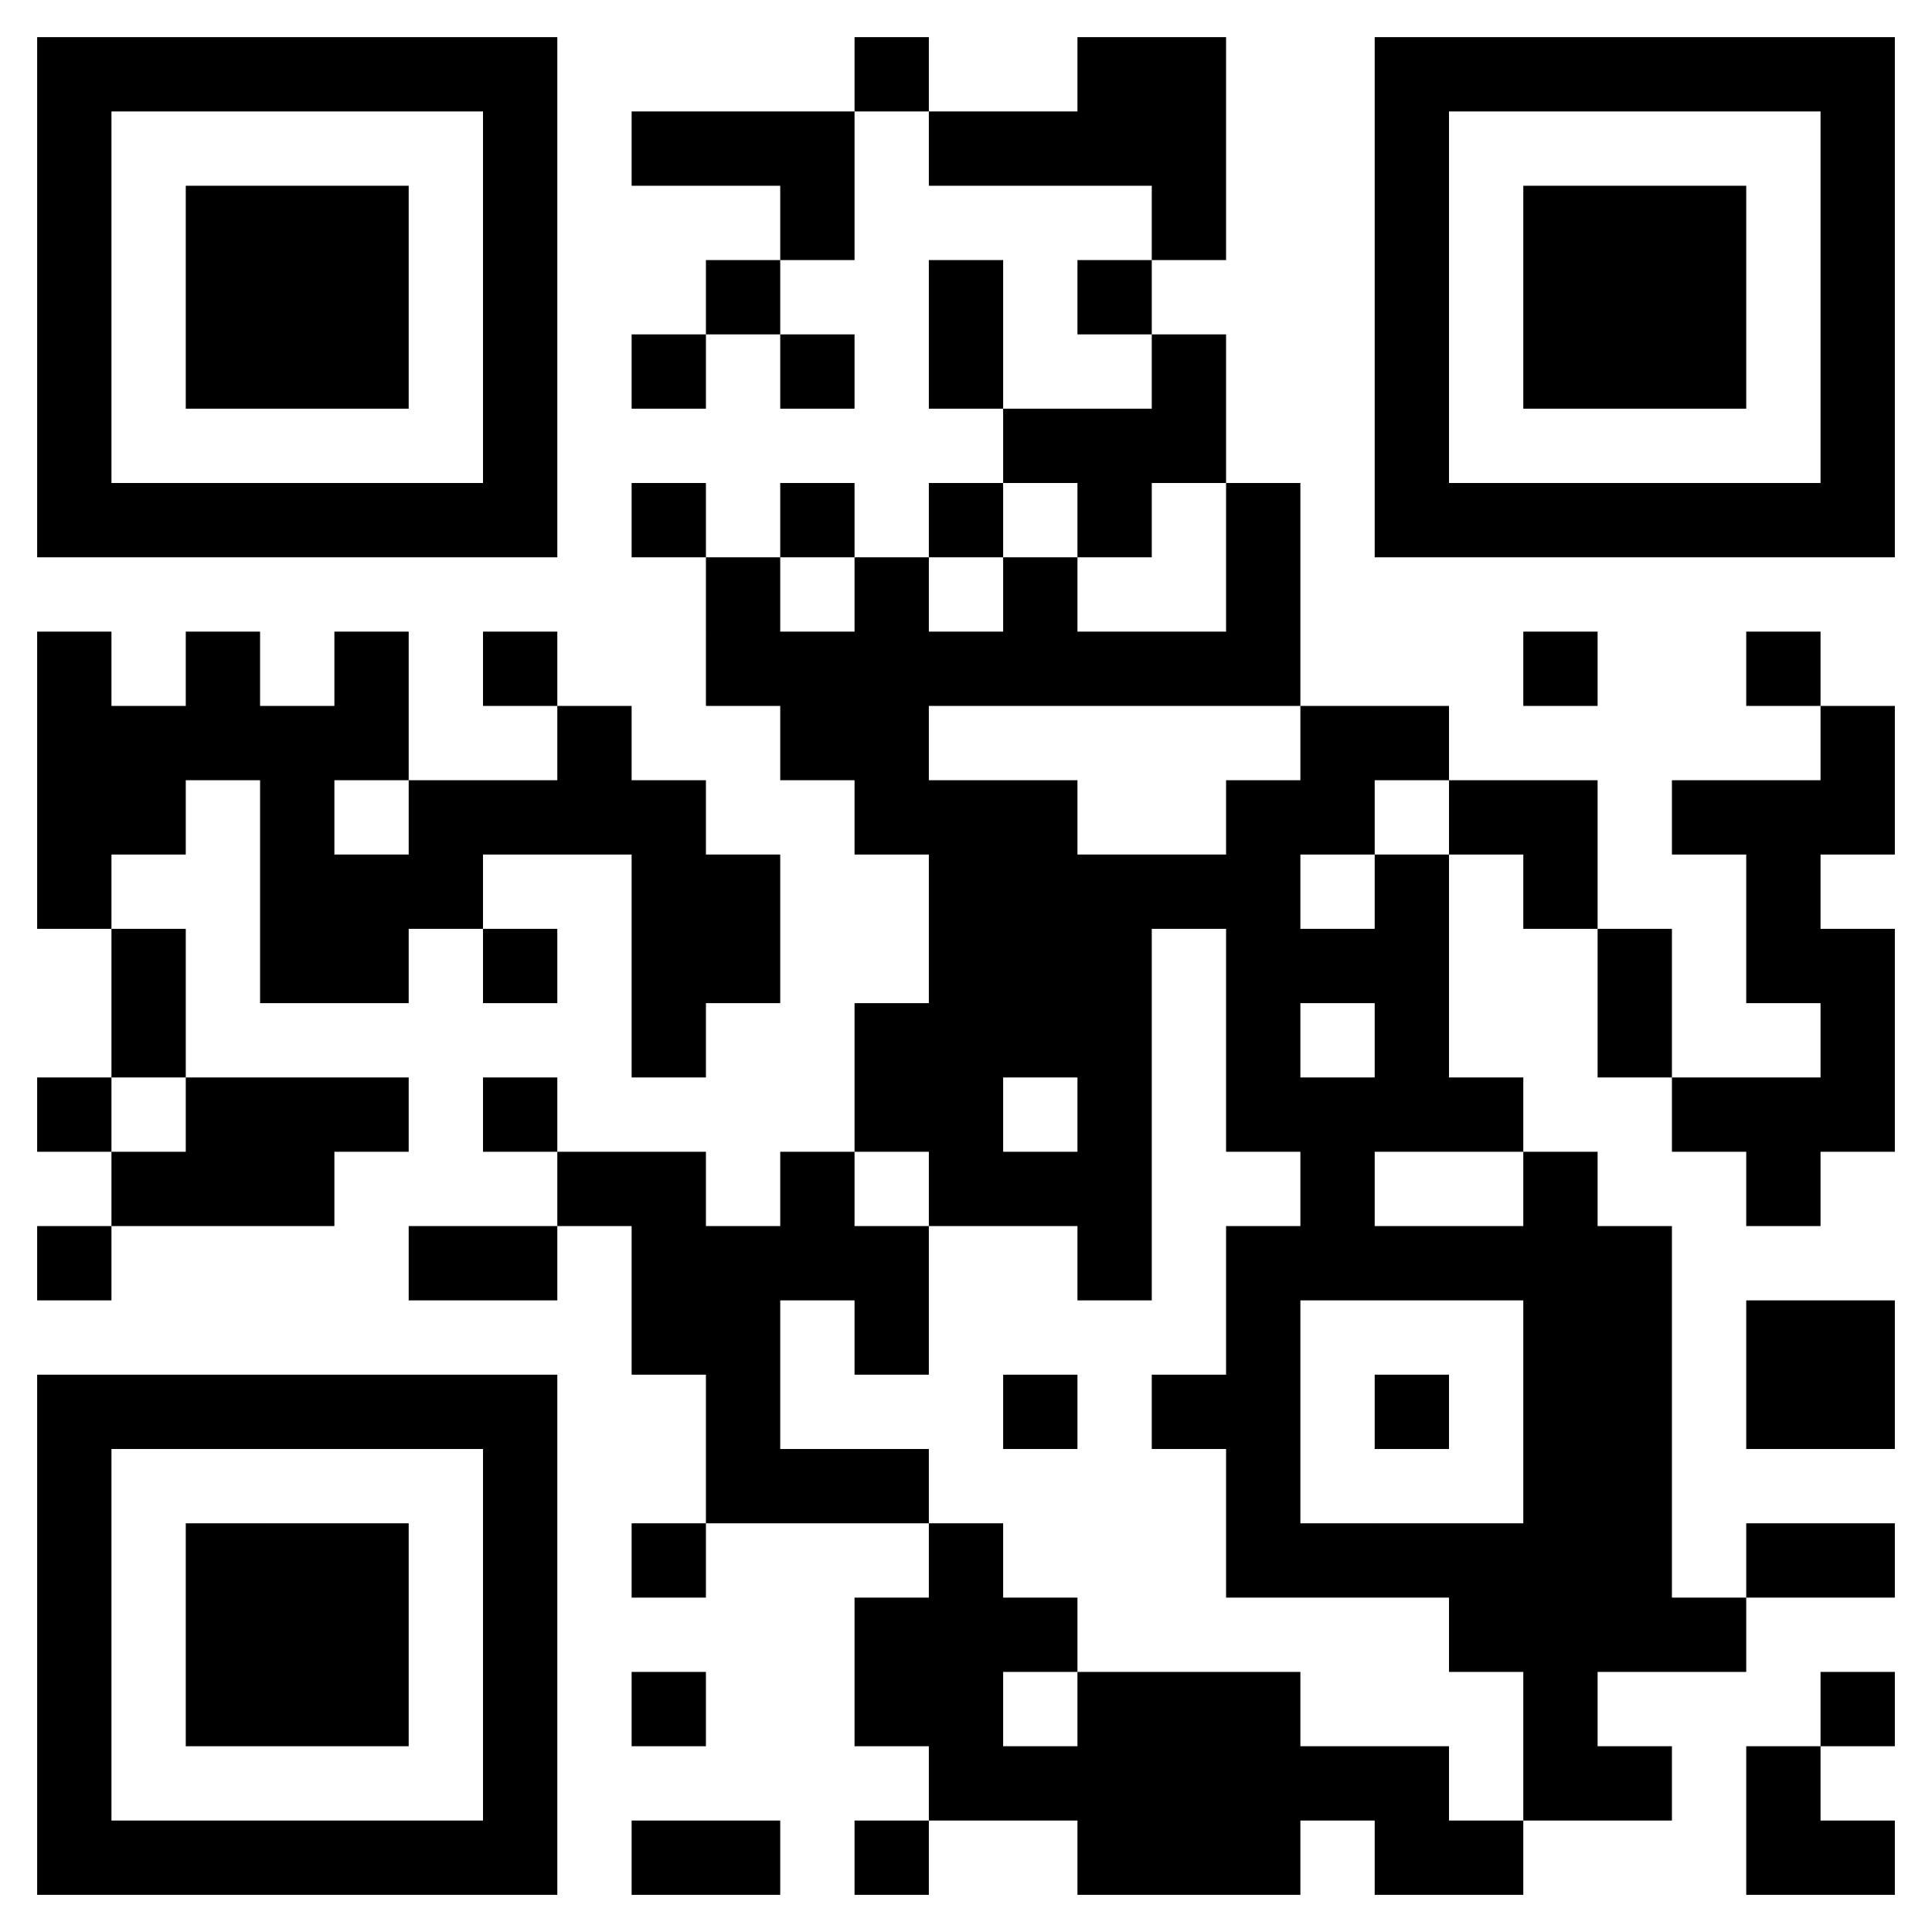 <svg version="1.1" xmlns="http://www.w3.org/2000/svg" viewBox="0 0 52 52"  preserveAspectRatio="xMinYMin meet"><rect width="100%" height="100%" fill="white" cx="0" cy="0"/><path d="M1,1l2,0 0,2 -2,0 0,-2z M3,1l2,0 0,2 -2,0 0,-2z M5,1l2,0 0,2 -2,0 0,-2z M7,1l2,0 0,2 -2,0 0,-2z M9,1l2,0 0,2 -2,0 0,-2z M11,1l2,0 0,2 -2,0 0,-2z M13,1l2,0 0,2 -2,0 0,-2z M23,1l2,0 0,2 -2,0 0,-2z M29,1l2,0 0,2 -2,0 0,-2z M31,1l2,0 0,2 -2,0 0,-2z M37,1l2,0 0,2 -2,0 0,-2z M39,1l2,0 0,2 -2,0 0,-2z M41,1l2,0 0,2 -2,0 0,-2z M43,1l2,0 0,2 -2,0 0,-2z M45,1l2,0 0,2 -2,0 0,-2z M47,1l2,0 0,2 -2,0 0,-2z M49,1l2,0 0,2 -2,0 0,-2z M1,3l2,0 0,2 -2,0 0,-2z M13,3l2,0 0,2 -2,0 0,-2z M17,3l2,0 0,2 -2,0 0,-2z M19,3l2,0 0,2 -2,0 0,-2z M21,3l2,0 0,2 -2,0 0,-2z M25,3l2,0 0,2 -2,0 0,-2z M27,3l2,0 0,2 -2,0 0,-2z M29,3l2,0 0,2 -2,0 0,-2z M31,3l2,0 0,2 -2,0 0,-2z M37,3l2,0 0,2 -2,0 0,-2z M49,3l2,0 0,2 -2,0 0,-2z M1,5l2,0 0,2 -2,0 0,-2z M5,5l2,0 0,2 -2,0 0,-2z M7,5l2,0 0,2 -2,0 0,-2z M9,5l2,0 0,2 -2,0 0,-2z M13,5l2,0 0,2 -2,0 0,-2z M21,5l2,0 0,2 -2,0 0,-2z M31,5l2,0 0,2 -2,0 0,-2z M37,5l2,0 0,2 -2,0 0,-2z M41,5l2,0 0,2 -2,0 0,-2z M43,5l2,0 0,2 -2,0 0,-2z M45,5l2,0 0,2 -2,0 0,-2z M49,5l2,0 0,2 -2,0 0,-2z M1,7l2,0 0,2 -2,0 0,-2z M5,7l2,0 0,2 -2,0 0,-2z M7,7l2,0 0,2 -2,0 0,-2z M9,7l2,0 0,2 -2,0 0,-2z M13,7l2,0 0,2 -2,0 0,-2z M19,7l2,0 0,2 -2,0 0,-2z M25,7l2,0 0,2 -2,0 0,-2z M29,7l2,0 0,2 -2,0 0,-2z M37,7l2,0 0,2 -2,0 0,-2z M41,7l2,0 0,2 -2,0 0,-2z M43,7l2,0 0,2 -2,0 0,-2z M45,7l2,0 0,2 -2,0 0,-2z M49,7l2,0 0,2 -2,0 0,-2z M1,9l2,0 0,2 -2,0 0,-2z M5,9l2,0 0,2 -2,0 0,-2z M7,9l2,0 0,2 -2,0 0,-2z M9,9l2,0 0,2 -2,0 0,-2z M13,9l2,0 0,2 -2,0 0,-2z M17,9l2,0 0,2 -2,0 0,-2z M21,9l2,0 0,2 -2,0 0,-2z M25,9l2,0 0,2 -2,0 0,-2z M31,9l2,0 0,2 -2,0 0,-2z M37,9l2,0 0,2 -2,0 0,-2z M41,9l2,0 0,2 -2,0 0,-2z M43,9l2,0 0,2 -2,0 0,-2z M45,9l2,0 0,2 -2,0 0,-2z M49,9l2,0 0,2 -2,0 0,-2z M1,11l2,0 0,2 -2,0 0,-2z M13,11l2,0 0,2 -2,0 0,-2z M27,11l2,0 0,2 -2,0 0,-2z M29,11l2,0 0,2 -2,0 0,-2z M31,11l2,0 0,2 -2,0 0,-2z M37,11l2,0 0,2 -2,0 0,-2z M49,11l2,0 0,2 -2,0 0,-2z M1,13l2,0 0,2 -2,0 0,-2z M3,13l2,0 0,2 -2,0 0,-2z M5,13l2,0 0,2 -2,0 0,-2z M7,13l2,0 0,2 -2,0 0,-2z M9,13l2,0 0,2 -2,0 0,-2z M11,13l2,0 0,2 -2,0 0,-2z M13,13l2,0 0,2 -2,0 0,-2z M17,13l2,0 0,2 -2,0 0,-2z M21,13l2,0 0,2 -2,0 0,-2z M25,13l2,0 0,2 -2,0 0,-2z M29,13l2,0 0,2 -2,0 0,-2z M33,13l2,0 0,2 -2,0 0,-2z M37,13l2,0 0,2 -2,0 0,-2z M39,13l2,0 0,2 -2,0 0,-2z M41,13l2,0 0,2 -2,0 0,-2z M43,13l2,0 0,2 -2,0 0,-2z M45,13l2,0 0,2 -2,0 0,-2z M47,13l2,0 0,2 -2,0 0,-2z M49,13l2,0 0,2 -2,0 0,-2z M19,15l2,0 0,2 -2,0 0,-2z M23,15l2,0 0,2 -2,0 0,-2z M27,15l2,0 0,2 -2,0 0,-2z M33,15l2,0 0,2 -2,0 0,-2z M1,17l2,0 0,2 -2,0 0,-2z M5,17l2,0 0,2 -2,0 0,-2z M9,17l2,0 0,2 -2,0 0,-2z M13,17l2,0 0,2 -2,0 0,-2z M19,17l2,0 0,2 -2,0 0,-2z M21,17l2,0 0,2 -2,0 0,-2z M23,17l2,0 0,2 -2,0 0,-2z M25,17l2,0 0,2 -2,0 0,-2z M27,17l2,0 0,2 -2,0 0,-2z M29,17l2,0 0,2 -2,0 0,-2z M31,17l2,0 0,2 -2,0 0,-2z M33,17l2,0 0,2 -2,0 0,-2z M41,17l2,0 0,2 -2,0 0,-2z M47,17l2,0 0,2 -2,0 0,-2z M1,19l2,0 0,2 -2,0 0,-2z M3,19l2,0 0,2 -2,0 0,-2z M5,19l2,0 0,2 -2,0 0,-2z M7,19l2,0 0,2 -2,0 0,-2z M9,19l2,0 0,2 -2,0 0,-2z M15,19l2,0 0,2 -2,0 0,-2z M21,19l2,0 0,2 -2,0 0,-2z M23,19l2,0 0,2 -2,0 0,-2z M35,19l2,0 0,2 -2,0 0,-2z M37,19l2,0 0,2 -2,0 0,-2z M49,19l2,0 0,2 -2,0 0,-2z M1,21l2,0 0,2 -2,0 0,-2z M3,21l2,0 0,2 -2,0 0,-2z M7,21l2,0 0,2 -2,0 0,-2z M11,21l2,0 0,2 -2,0 0,-2z M13,21l2,0 0,2 -2,0 0,-2z M15,21l2,0 0,2 -2,0 0,-2z M17,21l2,0 0,2 -2,0 0,-2z M23,21l2,0 0,2 -2,0 0,-2z M25,21l2,0 0,2 -2,0 0,-2z M27,21l2,0 0,2 -2,0 0,-2z M33,21l2,0 0,2 -2,0 0,-2z M35,21l2,0 0,2 -2,0 0,-2z M39,21l2,0 0,2 -2,0 0,-2z M41,21l2,0 0,2 -2,0 0,-2z M45,21l2,0 0,2 -2,0 0,-2z M47,21l2,0 0,2 -2,0 0,-2z M49,21l2,0 0,2 -2,0 0,-2z M1,23l2,0 0,2 -2,0 0,-2z M7,23l2,0 0,2 -2,0 0,-2z M9,23l2,0 0,2 -2,0 0,-2z M11,23l2,0 0,2 -2,0 0,-2z M17,23l2,0 0,2 -2,0 0,-2z M19,23l2,0 0,2 -2,0 0,-2z M25,23l2,0 0,2 -2,0 0,-2z M27,23l2,0 0,2 -2,0 0,-2z M29,23l2,0 0,2 -2,0 0,-2z M31,23l2,0 0,2 -2,0 0,-2z M33,23l2,0 0,2 -2,0 0,-2z M37,23l2,0 0,2 -2,0 0,-2z M41,23l2,0 0,2 -2,0 0,-2z M47,23l2,0 0,2 -2,0 0,-2z M3,25l2,0 0,2 -2,0 0,-2z M7,25l2,0 0,2 -2,0 0,-2z M9,25l2,0 0,2 -2,0 0,-2z M13,25l2,0 0,2 -2,0 0,-2z M17,25l2,0 0,2 -2,0 0,-2z M19,25l2,0 0,2 -2,0 0,-2z M25,25l2,0 0,2 -2,0 0,-2z M27,25l2,0 0,2 -2,0 0,-2z M29,25l2,0 0,2 -2,0 0,-2z M33,25l2,0 0,2 -2,0 0,-2z M35,25l2,0 0,2 -2,0 0,-2z M37,25l2,0 0,2 -2,0 0,-2z M43,25l2,0 0,2 -2,0 0,-2z M47,25l2,0 0,2 -2,0 0,-2z M49,25l2,0 0,2 -2,0 0,-2z M3,27l2,0 0,2 -2,0 0,-2z M17,27l2,0 0,2 -2,0 0,-2z M23,27l2,0 0,2 -2,0 0,-2z M25,27l2,0 0,2 -2,0 0,-2z M27,27l2,0 0,2 -2,0 0,-2z M29,27l2,0 0,2 -2,0 0,-2z M33,27l2,0 0,2 -2,0 0,-2z M37,27l2,0 0,2 -2,0 0,-2z M43,27l2,0 0,2 -2,0 0,-2z M49,27l2,0 0,2 -2,0 0,-2z M1,29l2,0 0,2 -2,0 0,-2z M5,29l2,0 0,2 -2,0 0,-2z M7,29l2,0 0,2 -2,0 0,-2z M9,29l2,0 0,2 -2,0 0,-2z M13,29l2,0 0,2 -2,0 0,-2z M23,29l2,0 0,2 -2,0 0,-2z M25,29l2,0 0,2 -2,0 0,-2z M29,29l2,0 0,2 -2,0 0,-2z M33,29l2,0 0,2 -2,0 0,-2z M35,29l2,0 0,2 -2,0 0,-2z M37,29l2,0 0,2 -2,0 0,-2z M39,29l2,0 0,2 -2,0 0,-2z M45,29l2,0 0,2 -2,0 0,-2z M47,29l2,0 0,2 -2,0 0,-2z M49,29l2,0 0,2 -2,0 0,-2z M3,31l2,0 0,2 -2,0 0,-2z M5,31l2,0 0,2 -2,0 0,-2z M7,31l2,0 0,2 -2,0 0,-2z M15,31l2,0 0,2 -2,0 0,-2z M17,31l2,0 0,2 -2,0 0,-2z M21,31l2,0 0,2 -2,0 0,-2z M25,31l2,0 0,2 -2,0 0,-2z M27,31l2,0 0,2 -2,0 0,-2z M29,31l2,0 0,2 -2,0 0,-2z M35,31l2,0 0,2 -2,0 0,-2z M41,31l2,0 0,2 -2,0 0,-2z M47,31l2,0 0,2 -2,0 0,-2z M1,33l2,0 0,2 -2,0 0,-2z M11,33l2,0 0,2 -2,0 0,-2z M13,33l2,0 0,2 -2,0 0,-2z M17,33l2,0 0,2 -2,0 0,-2z M19,33l2,0 0,2 -2,0 0,-2z M21,33l2,0 0,2 -2,0 0,-2z M23,33l2,0 0,2 -2,0 0,-2z M29,33l2,0 0,2 -2,0 0,-2z M33,33l2,0 0,2 -2,0 0,-2z M35,33l2,0 0,2 -2,0 0,-2z M37,33l2,0 0,2 -2,0 0,-2z M39,33l2,0 0,2 -2,0 0,-2z M41,33l2,0 0,2 -2,0 0,-2z M43,33l2,0 0,2 -2,0 0,-2z M17,35l2,0 0,2 -2,0 0,-2z M19,35l2,0 0,2 -2,0 0,-2z M23,35l2,0 0,2 -2,0 0,-2z M33,35l2,0 0,2 -2,0 0,-2z M41,35l2,0 0,2 -2,0 0,-2z M43,35l2,0 0,2 -2,0 0,-2z M47,35l2,0 0,2 -2,0 0,-2z M49,35l2,0 0,2 -2,0 0,-2z M1,37l2,0 0,2 -2,0 0,-2z M3,37l2,0 0,2 -2,0 0,-2z M5,37l2,0 0,2 -2,0 0,-2z M7,37l2,0 0,2 -2,0 0,-2z M9,37l2,0 0,2 -2,0 0,-2z M11,37l2,0 0,2 -2,0 0,-2z M13,37l2,0 0,2 -2,0 0,-2z M19,37l2,0 0,2 -2,0 0,-2z M27,37l2,0 0,2 -2,0 0,-2z M31,37l2,0 0,2 -2,0 0,-2z M33,37l2,0 0,2 -2,0 0,-2z M37,37l2,0 0,2 -2,0 0,-2z M41,37l2,0 0,2 -2,0 0,-2z M43,37l2,0 0,2 -2,0 0,-2z M47,37l2,0 0,2 -2,0 0,-2z M49,37l2,0 0,2 -2,0 0,-2z M1,39l2,0 0,2 -2,0 0,-2z M13,39l2,0 0,2 -2,0 0,-2z M19,39l2,0 0,2 -2,0 0,-2z M21,39l2,0 0,2 -2,0 0,-2z M23,39l2,0 0,2 -2,0 0,-2z M33,39l2,0 0,2 -2,0 0,-2z M41,39l2,0 0,2 -2,0 0,-2z M43,39l2,0 0,2 -2,0 0,-2z M1,41l2,0 0,2 -2,0 0,-2z M5,41l2,0 0,2 -2,0 0,-2z M7,41l2,0 0,2 -2,0 0,-2z M9,41l2,0 0,2 -2,0 0,-2z M13,41l2,0 0,2 -2,0 0,-2z M17,41l2,0 0,2 -2,0 0,-2z M25,41l2,0 0,2 -2,0 0,-2z M33,41l2,0 0,2 -2,0 0,-2z M35,41l2,0 0,2 -2,0 0,-2z M37,41l2,0 0,2 -2,0 0,-2z M39,41l2,0 0,2 -2,0 0,-2z M41,41l2,0 0,2 -2,0 0,-2z M43,41l2,0 0,2 -2,0 0,-2z M47,41l2,0 0,2 -2,0 0,-2z M49,41l2,0 0,2 -2,0 0,-2z M1,43l2,0 0,2 -2,0 0,-2z M5,43l2,0 0,2 -2,0 0,-2z M7,43l2,0 0,2 -2,0 0,-2z M9,43l2,0 0,2 -2,0 0,-2z M13,43l2,0 0,2 -2,0 0,-2z M23,43l2,0 0,2 -2,0 0,-2z M25,43l2,0 0,2 -2,0 0,-2z M27,43l2,0 0,2 -2,0 0,-2z M39,43l2,0 0,2 -2,0 0,-2z M41,43l2,0 0,2 -2,0 0,-2z M43,43l2,0 0,2 -2,0 0,-2z M45,43l2,0 0,2 -2,0 0,-2z M1,45l2,0 0,2 -2,0 0,-2z M5,45l2,0 0,2 -2,0 0,-2z M7,45l2,0 0,2 -2,0 0,-2z M9,45l2,0 0,2 -2,0 0,-2z M13,45l2,0 0,2 -2,0 0,-2z M17,45l2,0 0,2 -2,0 0,-2z M23,45l2,0 0,2 -2,0 0,-2z M25,45l2,0 0,2 -2,0 0,-2z M29,45l2,0 0,2 -2,0 0,-2z M31,45l2,0 0,2 -2,0 0,-2z M33,45l2,0 0,2 -2,0 0,-2z M41,45l2,0 0,2 -2,0 0,-2z M49,45l2,0 0,2 -2,0 0,-2z M1,47l2,0 0,2 -2,0 0,-2z M13,47l2,0 0,2 -2,0 0,-2z M25,47l2,0 0,2 -2,0 0,-2z M27,47l2,0 0,2 -2,0 0,-2z M29,47l2,0 0,2 -2,0 0,-2z M31,47l2,0 0,2 -2,0 0,-2z M33,47l2,0 0,2 -2,0 0,-2z M35,47l2,0 0,2 -2,0 0,-2z M37,47l2,0 0,2 -2,0 0,-2z M41,47l2,0 0,2 -2,0 0,-2z M43,47l2,0 0,2 -2,0 0,-2z M47,47l2,0 0,2 -2,0 0,-2z M1,49l2,0 0,2 -2,0 0,-2z M3,49l2,0 0,2 -2,0 0,-2z M5,49l2,0 0,2 -2,0 0,-2z M7,49l2,0 0,2 -2,0 0,-2z M9,49l2,0 0,2 -2,0 0,-2z M11,49l2,0 0,2 -2,0 0,-2z M13,49l2,0 0,2 -2,0 0,-2z M17,49l2,0 0,2 -2,0 0,-2z M19,49l2,0 0,2 -2,0 0,-2z M23,49l2,0 0,2 -2,0 0,-2z M29,49l2,0 0,2 -2,0 0,-2z M31,49l2,0 0,2 -2,0 0,-2z M33,49l2,0 0,2 -2,0 0,-2z M37,49l2,0 0,2 -2,0 0,-2z M39,49l2,0 0,2 -2,0 0,-2z M47,49l2,0 0,2 -2,0 0,-2z M49,49l2,0 0,2 -2,0 0,-2z " stroke="transparent" fill="black"/></svg>